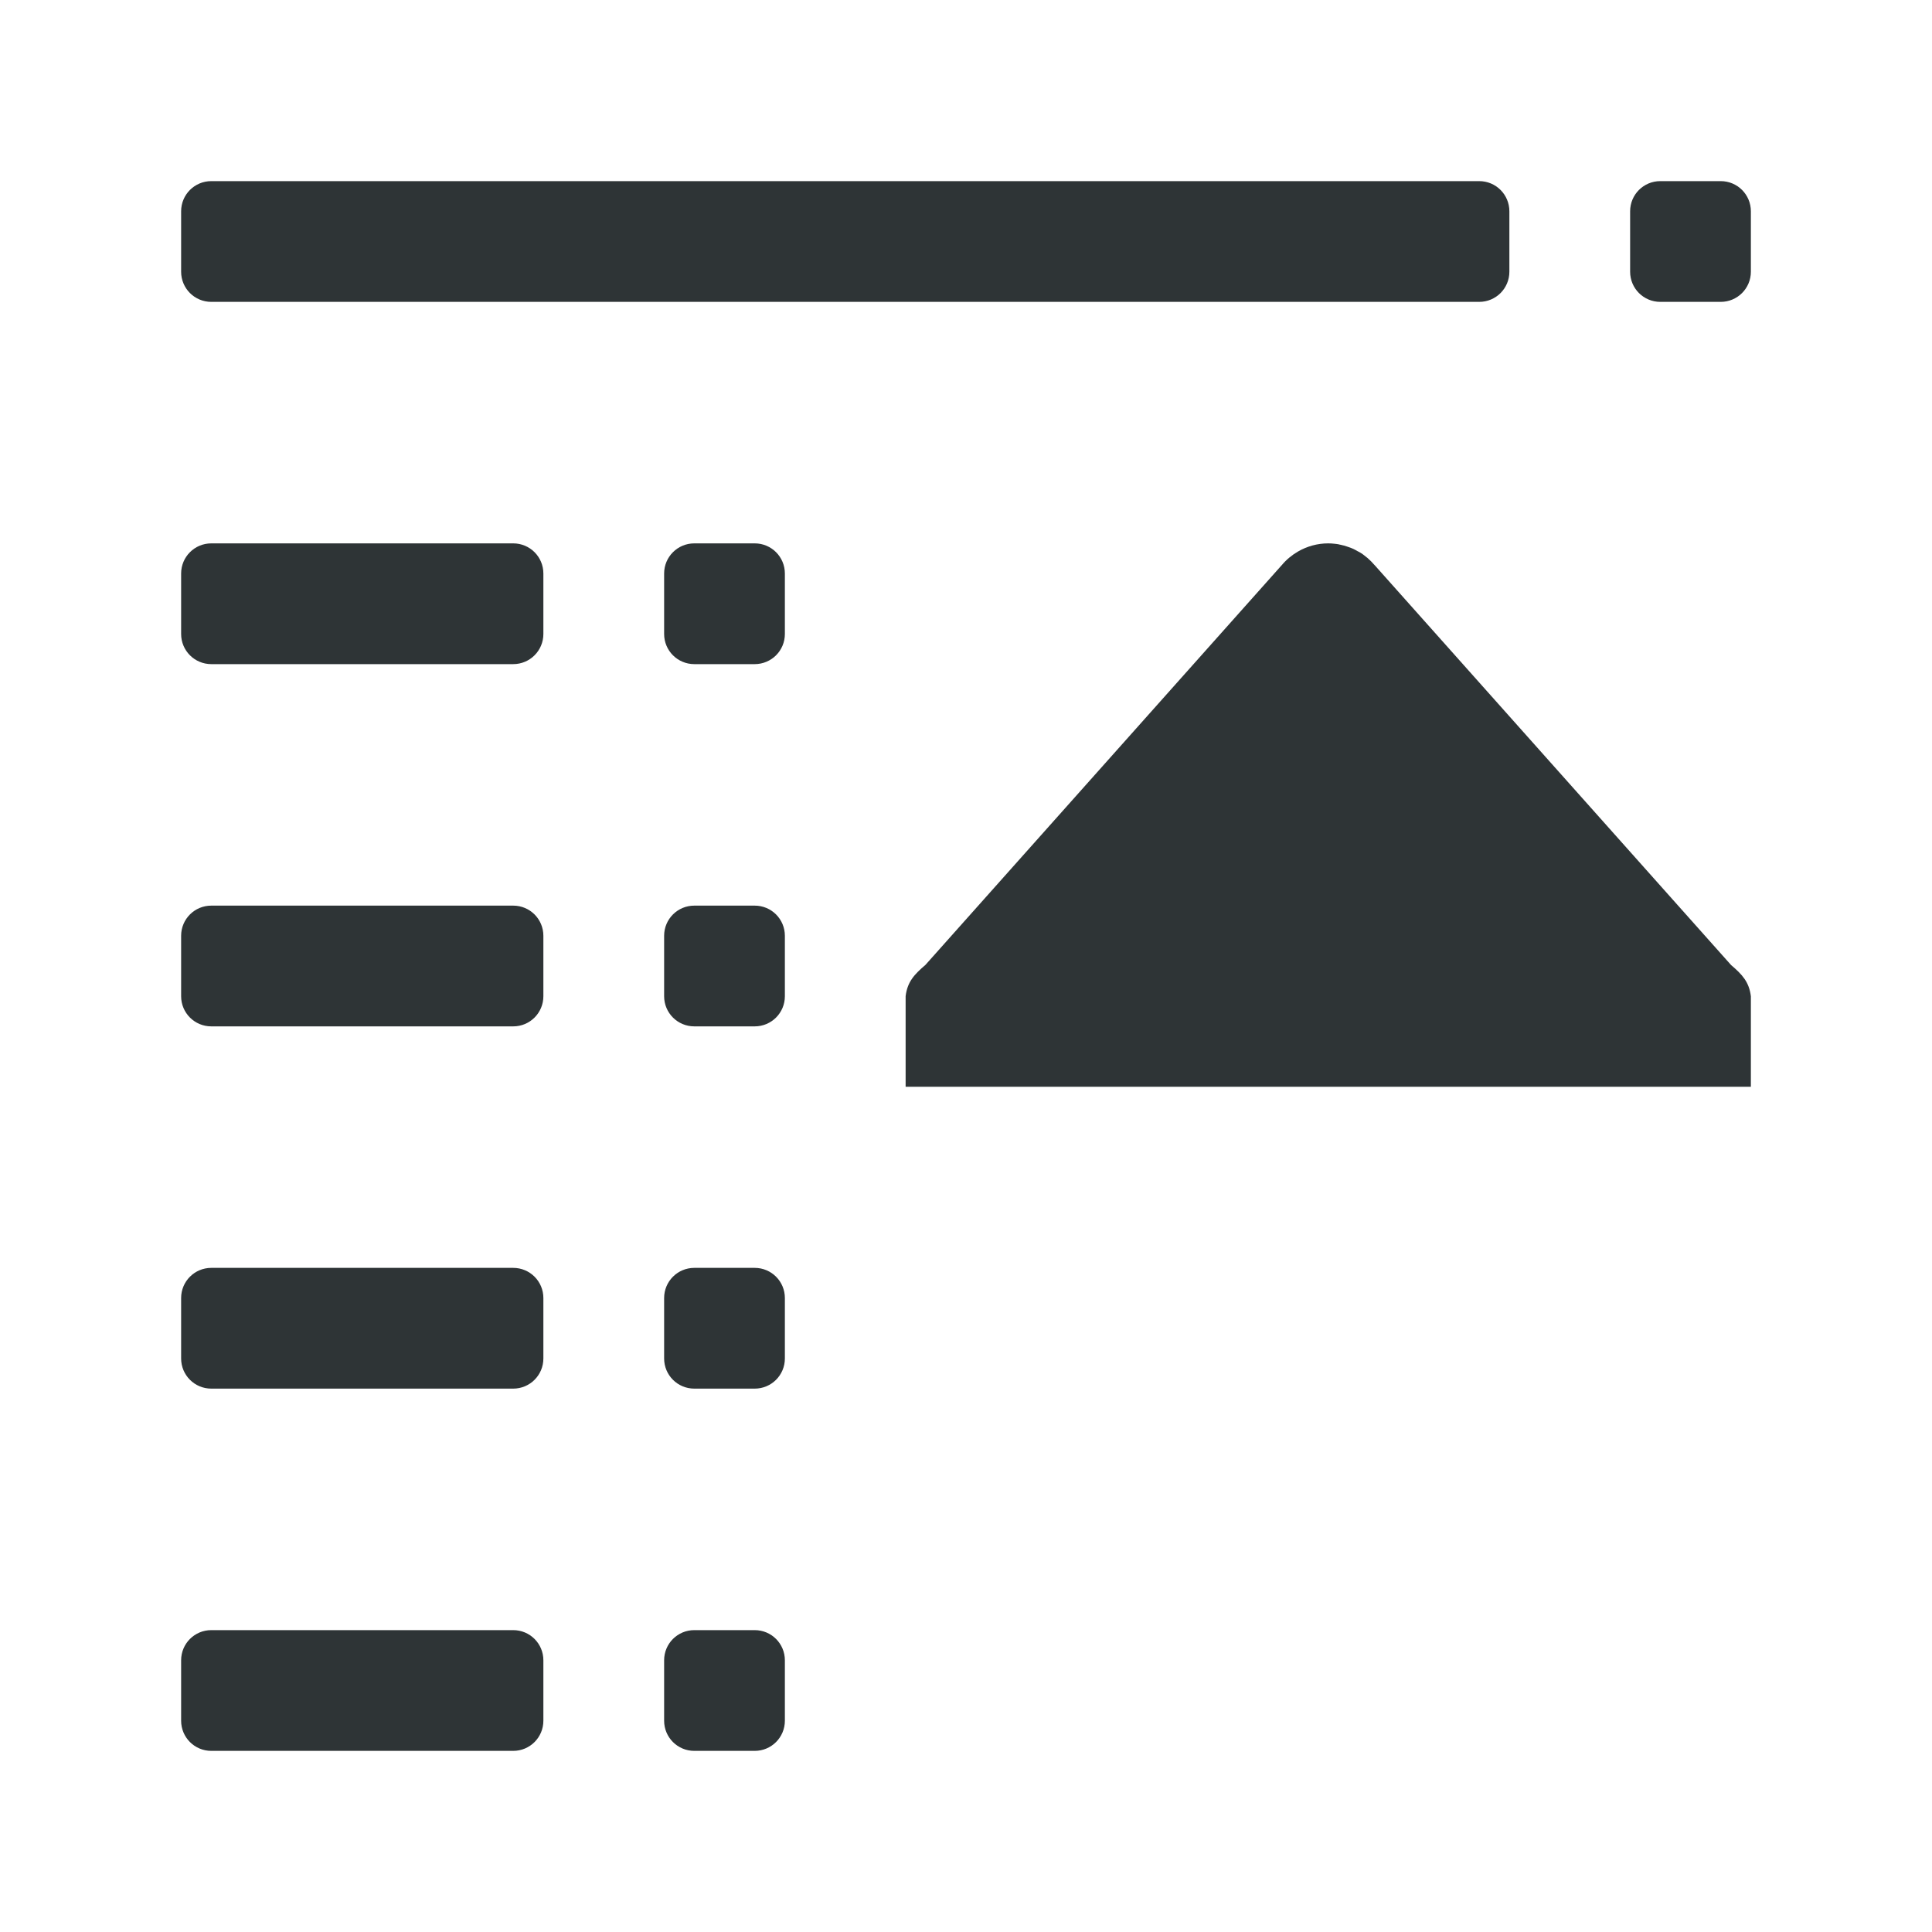 <svg height="32" viewBox="0 0 32 32" width="32" xmlns="http://www.w3.org/2000/svg"><g fill="#2e3436"><path d="m28.5 3c.277 0 .5.223.5.5v1c0 .277-.223.5-.5.5h-1c-.277 0-.5-.223-.5-.5v-1c0-.277.223-.5.5-.5zm-4 0c.277 0 .5.223.5.5v1c0 .277-.223.5-.5.5h-21c-.277 0-.5-.223-.5-.5v-1c0-.277.223-.5.5-.5zm-12 6c.277 0 .5.223.5.5v1c0 .277-.223.5-.5.5h-1c-.277 0-.5-.223-.5-.5v-1c0-.277.223-.5.5-.5zm-4 0c.277 0 .5.223.5.5v1c0 .277-.223.5-.5.5h-5c-.277 0-.5-.223-.5-.5v-1c0-.277.223-.5.5-.5zm4 6c.277 0 .5.223.5.5v1c0 .277-.223.5-.5.5h-1c-.277 0-.5-.223-.5-.5v-1c0-.277.223-.5.5-.5zm-4 0c.277 0 .5.223.5.5v1c0 .277-.223.5-.5.5h-5c-.277 0-.5-.223-.5-.5v-1c0-.277.223-.5.5-.5zm4 6c.277 0 .5.223.5.5v1c0 .277-.223.5-.5.5h-1c-.277 0-.5-.223-.5-.5v-1c0-.277.223-.5.5-.5zm-4 0c.277 0 .5.223.5.5v1c0 .277-.223.5-.5.5h-5c-.277 0-.5-.223-.5-.5v-1c0-.277.223-.5.5-.5zm4 6c.277 0 .5.223.5.5v1c0 .277-.223.5-.5.5h-1c-.277 0-.5-.223-.5-.5v-1c0-.277.223-.5.5-.5zm-4 0c.277 0 .5.223.5.5v1c0 .277-.223.5-.5.5h-5c-.277 0-.5-.223-.5-.5v-1c0-.277.223-.5.5-.5z"/><path d="m29 18h-14v-1.5c.029-.239.145-.362.328-.518l5.896-6.615.002-.002.002-.002c.077-.093.169-.169.271-.228.15-.087.322-.135.5-.135.034 0.0.068.002.102.006.025.003.05.005.074.01.001.001.003.001.004.002.024.004.047.01.07.016.004.001.008.001.012.002.016.005.033.01.049.016.02.006.041.014.061.021.014.005.029.011.043.018.004.002.008.004.012.006.023.011.046.024.068.037.003.002.007.002.01.004.023.013.045.026.066.041.003.002.005.004.008.006.021.015.042.032.062.049.003.002.005.004.008.006.021.018.041.037.061.057l.004.004c.02.021.04.042.059.064.001.001.001.001.002.002.001.001.001.001.002.002l5.896 6.615c.183.156.299.279.328.518z"/></g></svg>